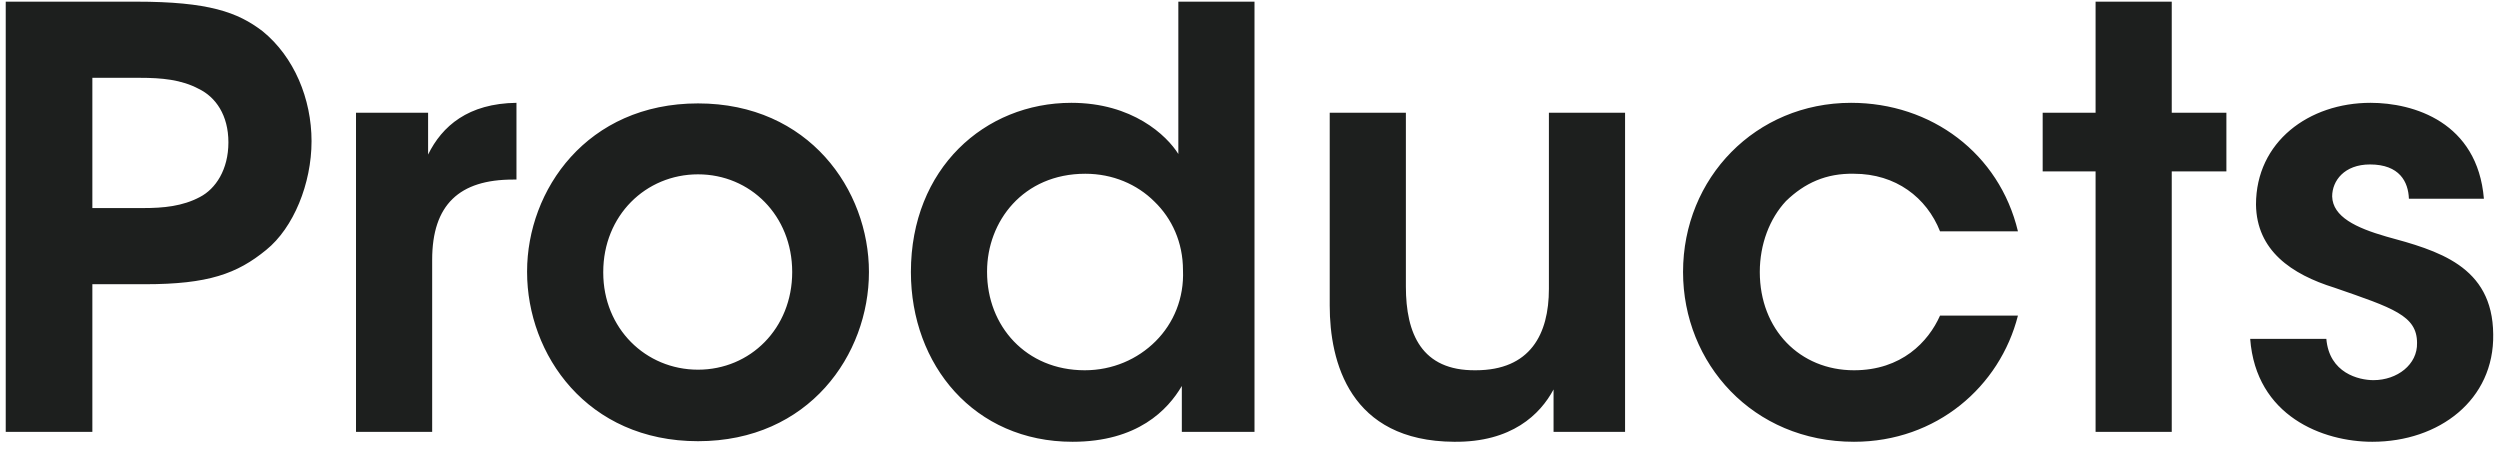 <svg width="301" height="54" viewBox="0 0 301 54" fill="none" xmlns="http://www.w3.org/2000/svg">
<path d="M0.69 0.2V52H11.12V34.22H17.49C25.05 34.22 28.55 32.96 32.05 30.09C35.34 27.43 37.51 22.11 37.51 17C37.51 11.89 35.41 6.85 31.63 3.77C28.62 1.46 25.12 0.2 16.37 0.2H0.69ZM11.12 9.37H16.86C19.45 9.37 21.83 9.58 23.93 10.7C25.96 11.68 27.5 13.85 27.5 17.14C27.5 20.43 25.96 22.74 24.07 23.72C21.97 24.84 19.66 25.05 17.28 25.05H11.12V9.37ZM42.863 52H52.033V31.28C52.033 24.63 55.323 21.62 61.763 21.62H62.183V12.38C56.373 12.45 53.223 15.18 51.543 18.61V13.57H42.863V52ZM63.461 32.75C63.461 42.69 70.671 53.12 84.041 53.12C97.411 53.12 104.621 42.69 104.621 32.75C104.621 22.88 97.411 12.45 84.041 12.45C70.671 12.45 63.461 22.88 63.461 32.68V32.75ZM72.631 32.75C72.631 25.96 77.741 20.99 84.041 20.99C90.341 20.99 95.381 25.96 95.381 32.75C95.381 39.54 90.341 44.51 84.041 44.51C77.741 44.51 72.631 39.54 72.631 32.82V32.75ZM151.042 0.2H141.872V12.94V18.54C140.472 16.3 136.342 12.38 128.992 12.38C118.562 12.38 109.672 20.29 109.672 32.75C109.672 43.95 117.302 53.19 129.132 53.19C136.972 53.19 140.612 49.34 142.292 46.47V52H151.042V0.2ZM118.842 32.68C118.842 26.66 123.182 20.92 130.672 20.92C133.962 20.92 136.902 22.18 139.002 24.28C141.102 26.31 142.432 29.18 142.432 32.54C142.572 35.9 141.312 38.91 139.142 41.08C136.972 43.25 133.962 44.58 130.602 44.58C123.532 44.58 118.842 39.26 118.842 32.75V32.68ZM195.658 13.57H186.488V34.78C186.488 40.24 184.248 44.58 177.668 44.58C171.158 44.65 169.268 40.17 169.268 34.5V13.57H160.098V36.81C160.098 43.53 162.478 53.12 175.078 53.19C182.008 53.26 185.438 49.9 187.048 46.89V52H195.658V13.57ZM233.579 38C232.179 41.15 228.959 44.58 223.219 44.58C216.709 44.58 211.879 39.68 211.879 32.75C211.879 29.39 213.069 26.31 215.029 24.21C217.269 22.04 219.859 20.85 223.219 20.92C228.259 20.92 231.969 23.79 233.579 27.85H242.959C240.719 18.47 232.529 12.38 222.869 12.38C211.389 12.38 202.639 21.41 202.639 32.75C202.639 43.74 211.039 53.19 223.219 53.19C233.159 53.19 240.789 46.54 242.959 38H233.579ZM252.308 52H261.478V20.64H268.058V13.57H261.478V0.2H252.308V13.57H245.938V20.64H252.308V52ZM299.062 23.93C298.292 14.69 290.592 12.38 285.412 12.38C277.992 12.38 271.622 17.07 271.622 24.63C271.692 30.16 275.892 33.03 281.072 34.64C288.142 37.09 291.012 38 291.012 41.29C291.082 43.88 288.632 45.77 285.762 45.77C284.012 45.77 280.442 44.93 280.092 40.8H270.922C271.622 50.11 279.672 53.19 285.622 53.19C293.672 53.19 300.322 48.15 300.182 40.24C300.112 31.98 293.462 30.16 287.302 28.48C283.662 27.43 280.862 26.1 280.792 23.65C280.792 21.76 282.262 19.8 285.342 19.8C288.912 19.8 289.962 21.9 290.032 23.93H299.062Z" fill="#1D1F1E"/>
</svg>
